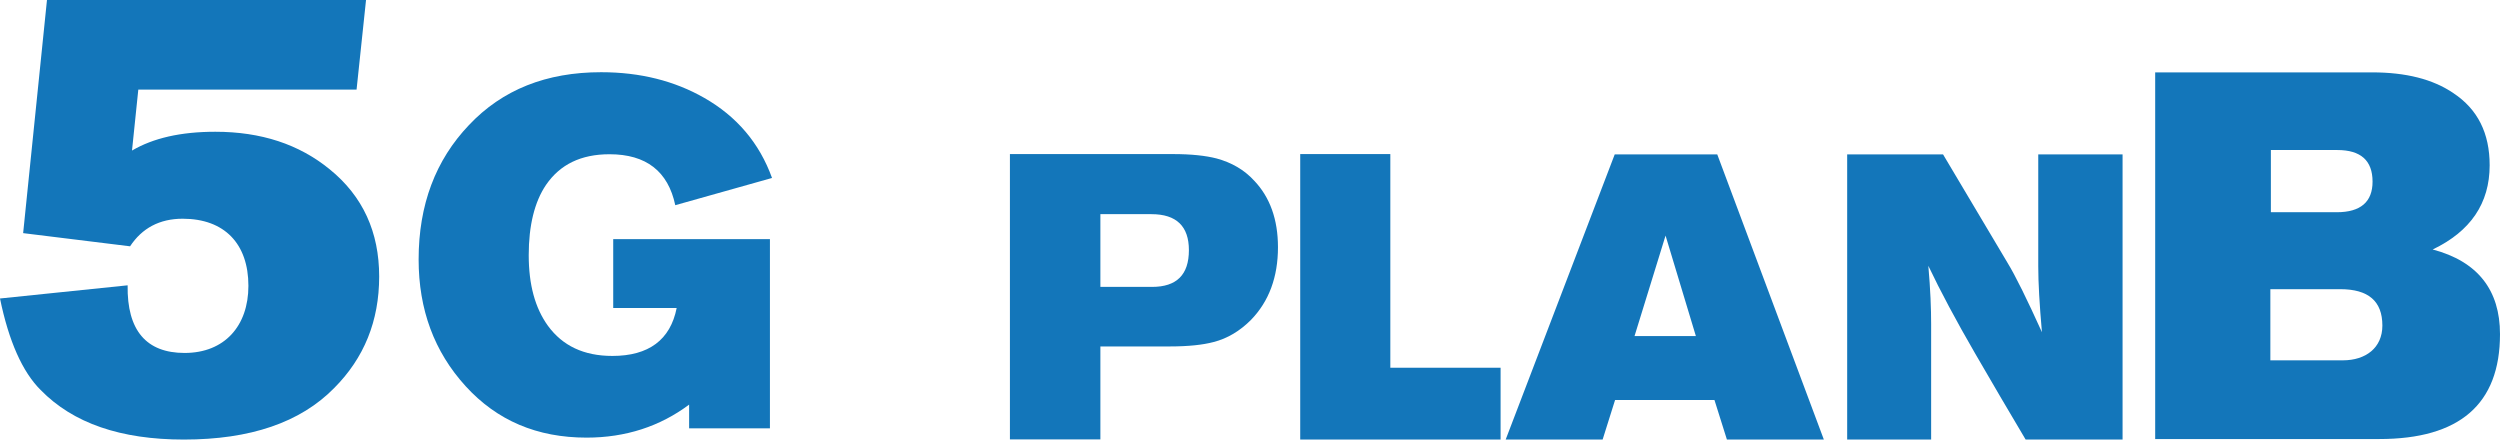 <svg width="182" height="32" viewBox="0 0 182 32" fill="none" xmlns="http://www.w3.org/2000/svg">
<g clip-path="url(#clip0_129_302)">
<path d="M3.42 0H26.647L25.958 6.523H10.069L9.61 10.961C11.154 10.053 13.158 9.592 15.672 9.592C19.003 9.592 21.772 10.5 24.006 12.329C26.418 14.286 27.604 16.895 27.604 20.131C27.604 23.367 26.507 26.066 24.325 28.253C21.861 30.759 18.224 32 13.387 32C8.78 32 5.322 30.811 2.961 28.393C1.634 27.076 0.638 24.838 0 21.73L9.291 20.771C9.24 24.058 10.656 25.695 13.438 25.695C16.348 25.695 18.084 23.725 18.084 20.809C18.084 17.752 16.348 15.923 13.298 15.923C11.614 15.923 10.337 16.614 9.469 17.931L1.685 16.972L3.42 0Z" fill="#1376BA"/>
<path d="M50.168 29.455C48.05 31.041 45.548 31.859 42.702 31.859C39.103 31.859 36.181 30.619 33.896 28.112C31.612 25.605 30.476 22.536 30.476 18.89C30.476 14.9 31.714 11.652 34.139 9.106C36.576 6.523 39.78 5.257 43.761 5.257C46.62 5.257 49.121 5.896 51.266 7.124C53.627 8.467 55.286 10.411 56.204 12.956L49.16 14.938C48.636 12.47 47.041 11.229 44.374 11.229C42.294 11.229 40.775 11.971 39.754 13.455C38.912 14.695 38.491 16.422 38.491 18.571C38.491 20.719 38.95 22.421 39.895 23.725C40.954 25.17 42.498 25.912 44.578 25.912C47.22 25.912 48.802 24.748 49.262 22.421H44.642V17.407H56.051V31.181H50.168V29.455Z" fill="#1376BA"/>
<path d="M156.91 5.269H172.684C175.134 5.269 177.099 5.755 178.605 6.779C180.379 7.955 181.247 9.695 181.247 12.035C181.247 14.798 179.856 16.844 177.099 18.162C180.379 19.031 182 21.116 182 24.326C182 29.429 179.052 31.962 173.207 31.962H156.897V5.269H156.91ZM165.282 21.052V26.232H170.565C172.224 26.232 173.437 25.324 173.437 23.7C173.437 21.922 172.416 21.052 170.374 21.052H165.282ZM165.32 10.91V15.45H170.118C171.854 15.45 172.722 14.695 172.722 13.225C172.722 11.677 171.854 10.922 170.157 10.922H165.32V10.91Z" fill="#1376BA"/>
<path d="M73.522 11.217H85.391C86.719 11.217 87.778 11.332 88.569 11.536C89.654 11.831 90.573 12.355 91.3 13.148C92.449 14.35 93.036 15.974 93.036 17.995C93.036 20.169 92.385 21.934 91.07 23.29C90.279 24.083 89.36 24.646 88.339 24.902C87.573 25.106 86.514 25.221 85.162 25.221H80.108V31.987H73.522V11.217ZM80.108 15.591V20.886H83.873C85.659 20.886 86.552 20.003 86.552 18.213C86.552 16.473 85.646 15.591 83.822 15.591H80.108Z" fill="#1376BA"/>
<path d="M94.656 11.217H101.216V26.769H109.243V32H94.656V11.217Z" fill="#1376BA"/>
<path d="M117.551 11.242H125.017L132.776 32H125.719L124.813 29.122H117.577L116.671 32H109.613L117.551 11.242ZM121.252 17.151L118.993 24.467H123.46L121.252 17.151Z" fill="#1376BA"/>
<path d="M134.487 11.242H141.455L146.126 19.095C146.738 20.093 147.568 21.794 148.653 24.185C148.474 22.152 148.385 20.566 148.385 19.389V11.242H154.523V32H147.466C146.228 29.915 145.003 27.831 143.79 25.733C142.412 23.354 141.264 21.205 140.383 19.351C140.536 21.09 140.587 22.497 140.587 23.584V32H134.474V11.242H134.487Z" fill="#1376BA"/>
</g>
<defs>
<clipPath id="clip0_129_302">
<rect width="182" height="32" fill="white"/>
</clipPath>
</defs>
</svg>
